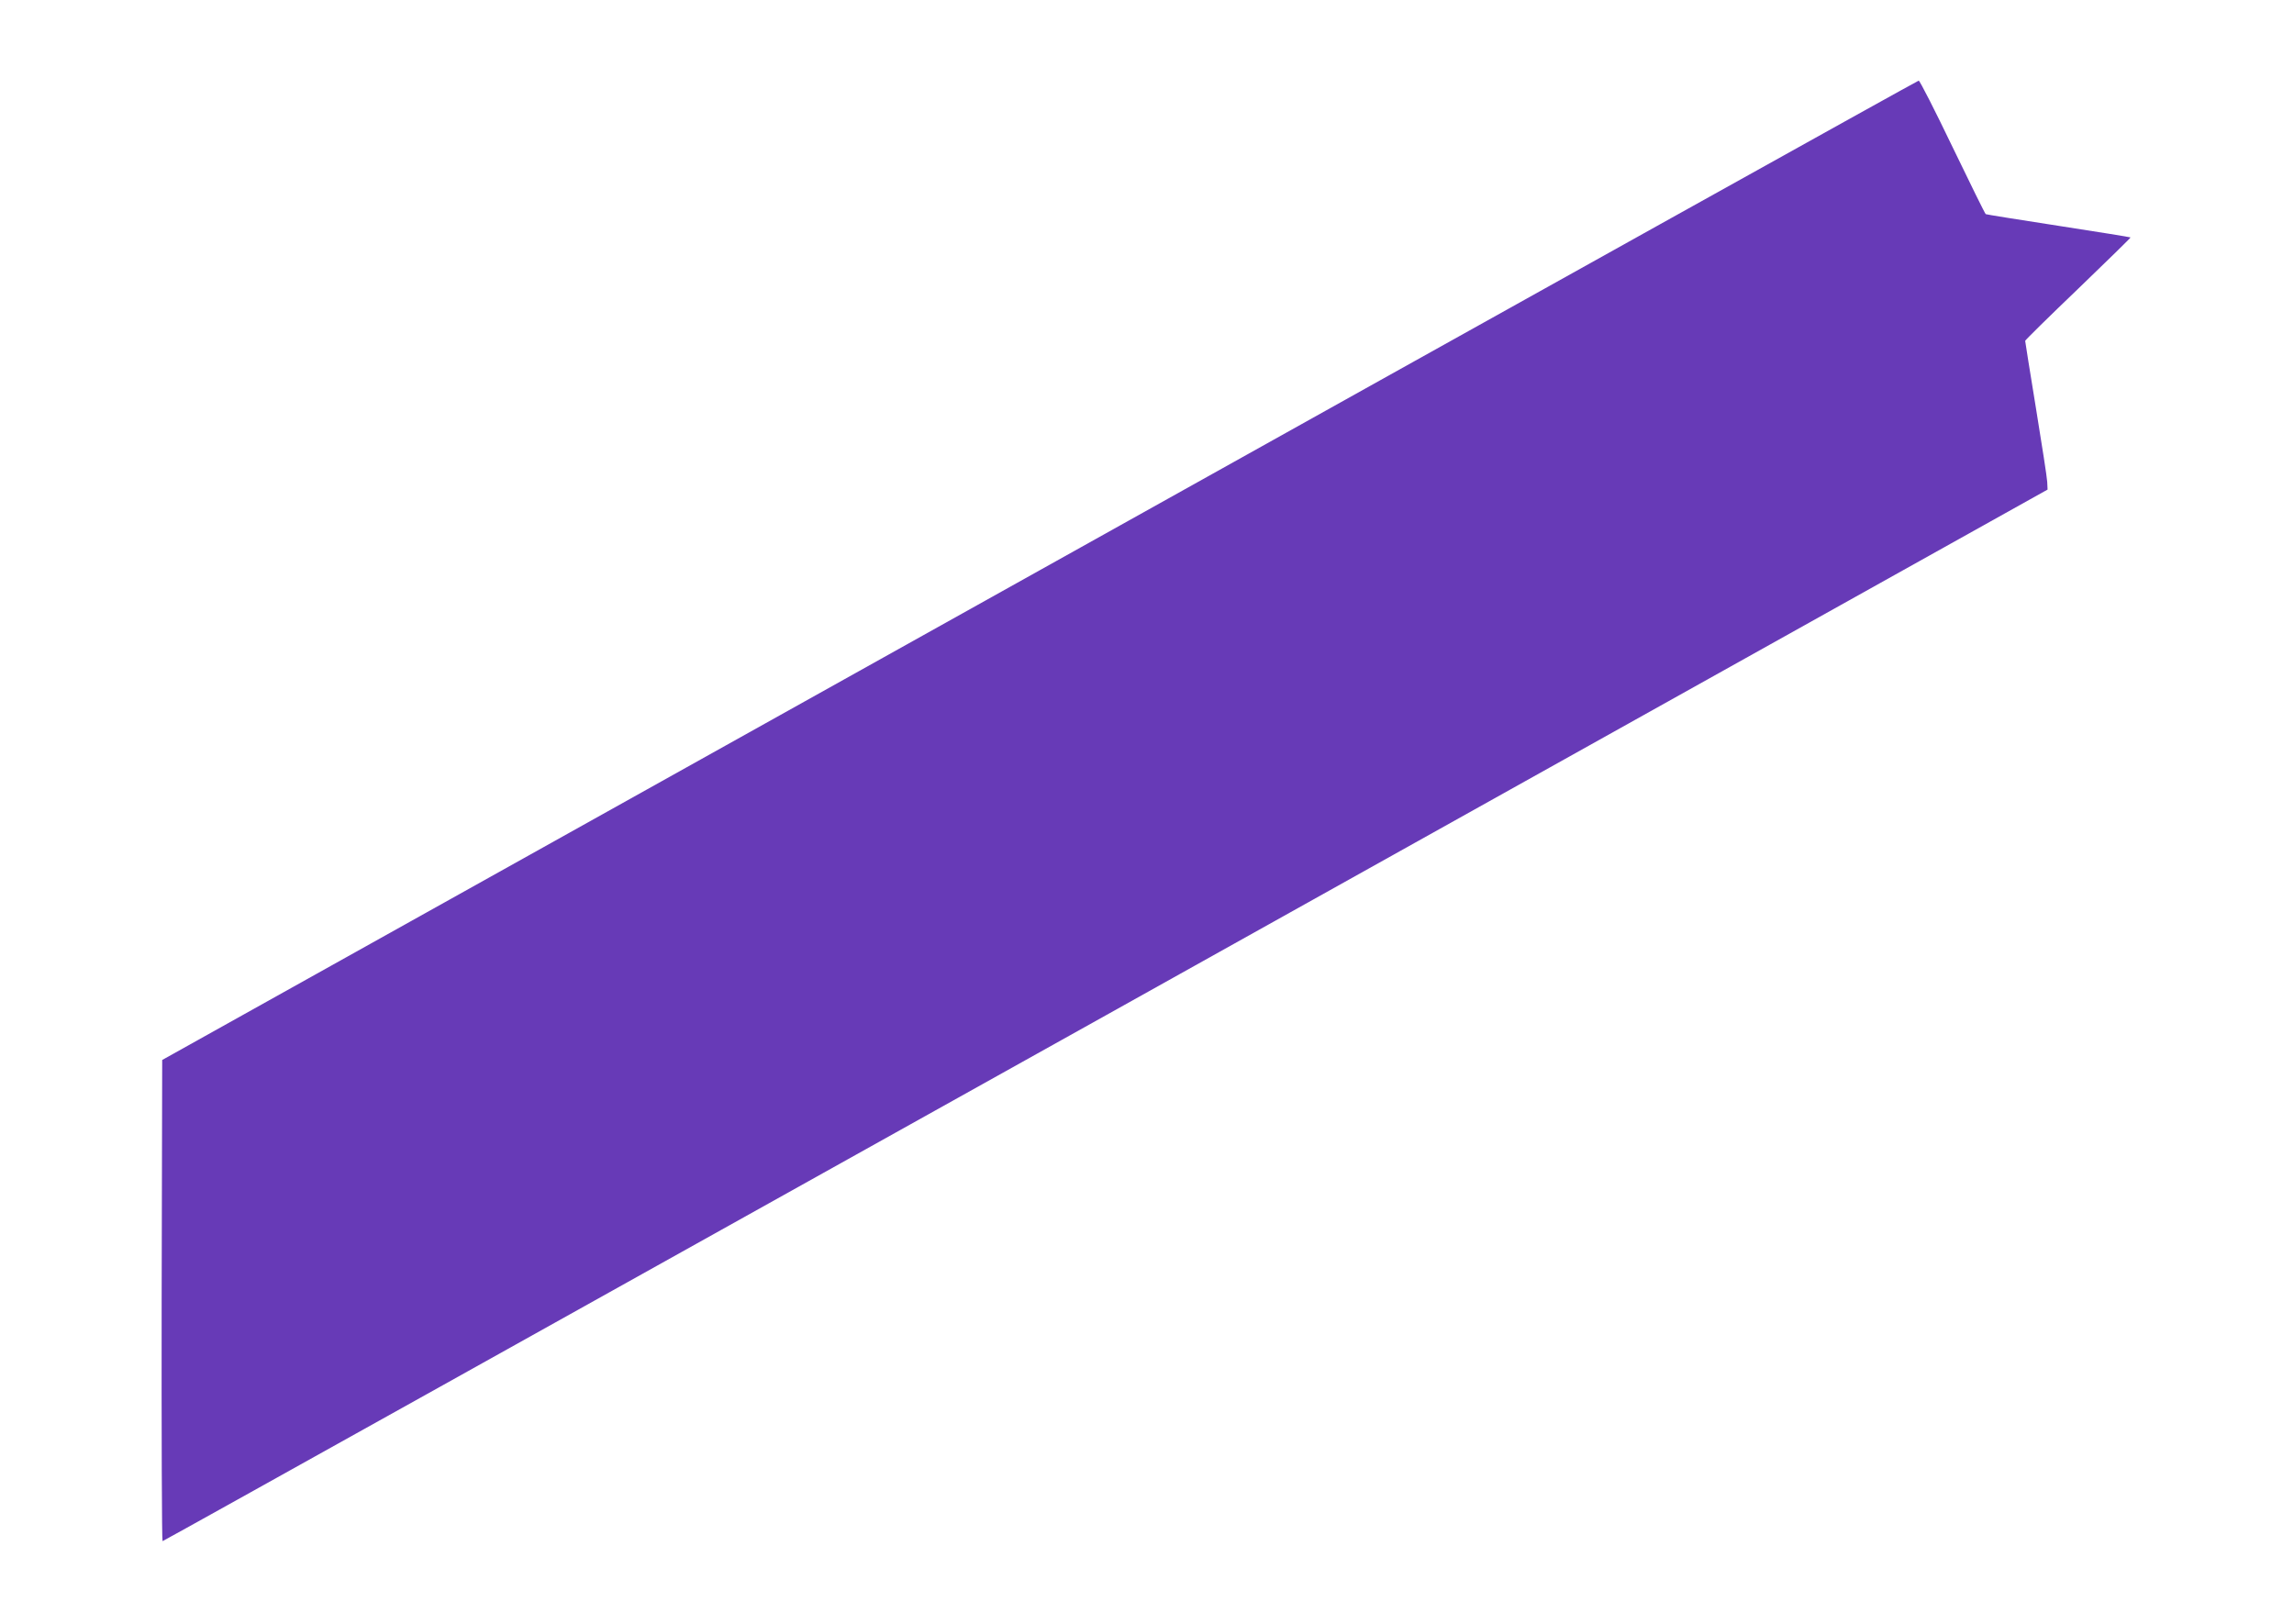 <?xml version="1.0" standalone="no"?>
<!DOCTYPE svg PUBLIC "-//W3C//DTD SVG 20010904//EN"
 "http://www.w3.org/TR/2001/REC-SVG-20010904/DTD/svg10.dtd">
<svg version="1.0" xmlns="http://www.w3.org/2000/svg"
 width="1280pt" height="906pt" viewBox="0 0 1280 906"
 preserveAspectRatio="xMidYMid meet">
<g transform="translate(0,906) scale(0.1,-0.1)"
fill="#673ab7" stroke="none">
<path d="M5800 5877 l-4895 -2732 -3 -1342 c-1 -739 1 -1343 5 -1343 5 0 2373
1321 5263 2934 l5255 2934 -2 43 c-1 24 -30 209 -63 412 -33 202 -60 371 -60
375 0 4 133 135 296 291 162 156 294 285 292 286 -2 2 -183 31 -403 65 -220
34 -402 63 -405 65 -4 2 -87 171 -185 374 -98 204 -183 371 -189 371 -6 0
-2214 -1230 -4906 -2733z"/>
</g>
</svg>
